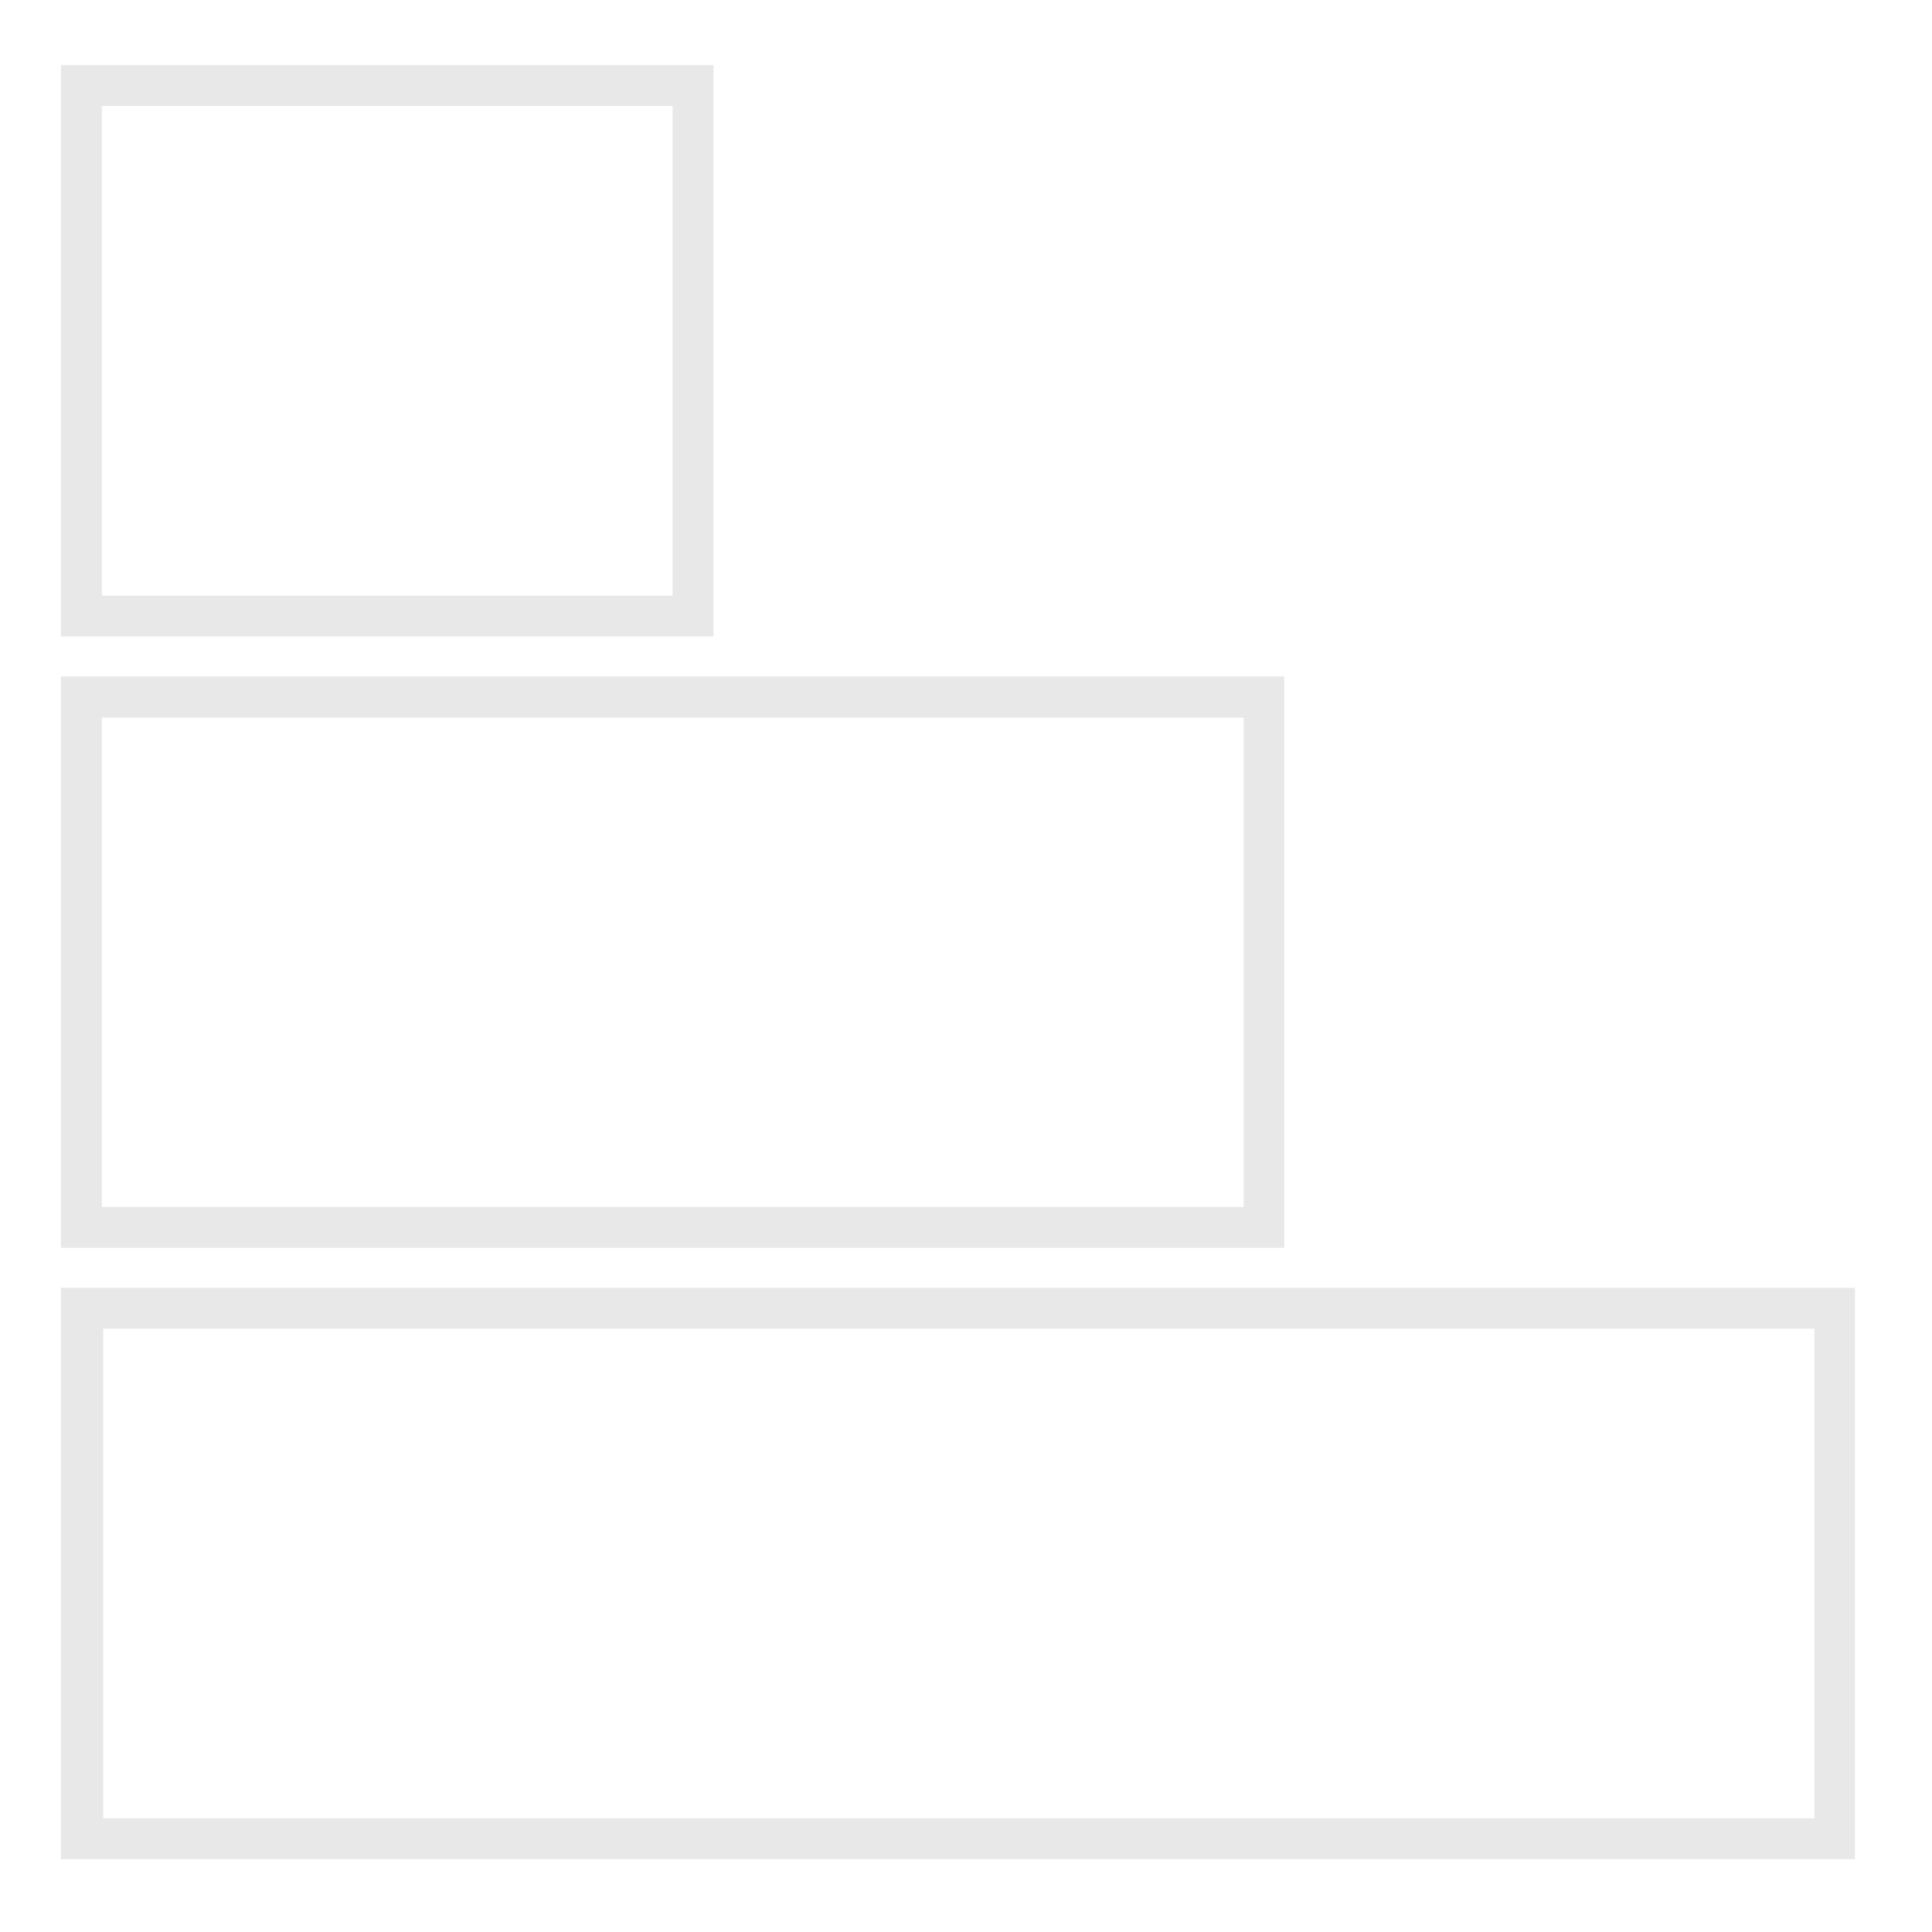 <svg id="Ebene_1" data-name="Ebene 1" xmlns="http://www.w3.org/2000/svg" viewBox="0 0 70 70">
  <defs>
    <style>
      .cls-1 {
        fill: #e8e8e8;
      }
    </style>
  </defs>
  <g>
    <path class="cls-1" d="M2.21,2.36v20.7H25.85V2.36ZM24.37,21.58H3.69V3.84H24.37Z"/>
    <path class="cls-1" d="M2.21,24.51v20.7H46.53V24.51ZM45.06,43.73H3.69V26H45.06Z"/>
    <path class="cls-1" d="M2.21,46.66v20.7h65V46.66ZM65.74,65.88h-62V48.14H65.74Z"/>
  </g>
</svg>
